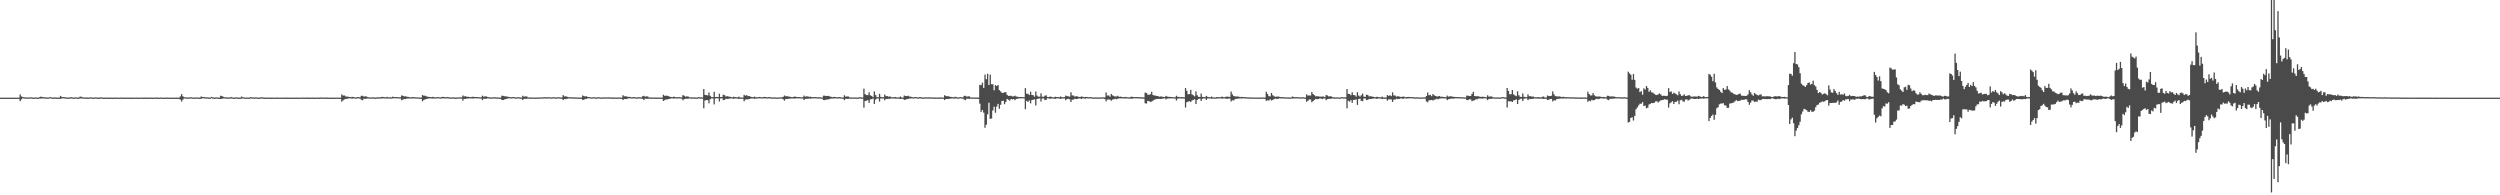 <?xml version="1.0" encoding="UTF-8"?>
<svg xmlns="http://www.w3.org/2000/svg" width="1920" height="150">
  <path d="M0 74.998h1v1.000H0zM1 74.998h1v1.000H1zM2 74.999h1v1.000H2zM3 74.999h1v1.000H3zM4 74.999h1v1.000H4zM5 74.999h1v1.000H5zM6 74.999h1v1.000H6zM7 74.999h1v1.000H7zM8 74.999h1v1.000H8zM9 74.999h1v1.000H9zM10 74.999h1v1.000H10zM11 74.999h1v1.000H11zM12 74.999h1v1.000H12zM13 74.999h1v1.000H13zM14 74.999h1v1.000H14zM15 72.516h1v5.184H15zM16 74.037h1v2.293H16zM17 74.472h1v1.000H17zM18 74.733h1v1.000H18zM19 74.792h1v1.000H19zM20 74.841h1v1.000H20zM21 74.850h1v1.000H21zM22 74.843h1v1.000H22zM23 74.630h1v1.000H23zM24 74.848h1v1.000H24zM25 74.919h1v1.000H25zM26 74.933h1v1.000H26zM27 74.782h1v1.000H27zM28 74.916h1v1.000H28zM29 74.951h1v1.000H29zM30 74.535h1v1.114H30zM31 74.183h1v1.601H31zM32 74.508h1v1.000H32zM33 74.615h1v1.000H33zM34 74.792h1v1.000H34zM35 74.757h1v1.000H35zM36 74.900h1v1.000H36zM37 74.903h1v1.000H37zM38 74.467h1v1.000H38zM39 74.802h1v1.000H39zM40 74.892h1v1.000H40zM41 74.928h1v1.000H41zM42 74.753h1v1.000H42zM43 74.923h1v1.000H43zM44 74.907h1v1.000H44zM45 74.960h1v1.000H45zM46 73.617h1v2.326H46zM47 74.422h1v1.138H47zM48 74.529h1v1.000H48zM49 74.655h1v1.000H49zM50 74.773h1v1.000H50zM51 74.882h1v1.000H51zM52 74.849h1v1.000H52zM53 74.922h1v1.000H53zM54 74.498h1v1.053H54zM55 74.841h1v1.000H55zM56 74.911h1v1.000H56zM57 74.787h1v1.000H57zM58 74.749h1v1.000H58zM59 74.917h1v1.000H59zM60 74.956h1v1.000H60zM61 74.209h1v1.475H61zM62 74.273h1v1.299H62zM63 74.721h1v1.000H63zM64 74.852h1v1.000H64zM65 74.903h1v1.000H65zM66 74.877h1v1.000H66zM67 74.912h1v1.000H67zM68 74.946h1v1.000H68zM69 74.697h1v1.000H69zM70 74.812h1v1.000H70zM71 74.933h1v1.000H71zM72 74.944h1v1.000H72zM73 74.684h1v1.000H73zM74 74.940h1v1.000H74zM75 74.926h1v1.000H75zM76 74.966h1v1.000H76zM77 74.654h1v1.000H77zM78 74.891h1v1.000H78zM79 74.962h1v1.000H79zM80 74.967h1v1.000H80zM81 74.887h1v1.000H81zM82 74.961h1v1.000H82zM83 74.979h1v1.000H83zM84 74.957h1v1.000H84zM85 74.951h1v1.000H85zM86 74.976h1v1.000H86zM87 74.986h1v1.000H87zM88 74.859h1v1.000H88zM89 74.930h1v1.000H89zM90 74.989h1v1.000H90zM91 74.992h1v1.000H91zM92 74.887h1v1.000H92zM93 74.877h1v1.000H93zM94 74.977h1v1.000H94zM95 74.990h1v1.000H95zM96 74.918h1v1.000H96zM97 74.945h1v1.000H97zM98 74.982h1v1.000H98zM99 74.990h1v1.000H99zM100 74.927h1v1.000H100zM101 74.978h1v1.000H101zM102 74.990h1v1.000H102zM103 74.995h1v1.000H103zM104 74.901h1v1.000H104zM105 74.965h1v1.000H105zM106 74.985h1v1.000H106zM107 74.992h1v1.000H107zM108 74.882h1v1.000H108zM109 74.953h1v1.000H109zM110 74.979h1v1.000H110zM111 74.932h1v1.000H111zM112 74.906h1v1.000H112zM113 74.974h1v1.000H113zM114 74.987h1v1.000H114zM115 74.869h1v1.000H115zM116 74.951h1v1.000H116zM117 74.982h1v1.000H117zM118 74.987h1v1.000H118zM119 74.904h1v1.000H119zM120 74.877h1v1.000H120zM121 74.968h1v1.000H121zM122 74.987h1v1.000H122zM123 74.834h1v1.000H123zM124 74.952h1v1.000H124zM125 74.984h1v1.000H125zM126 74.988h1v1.000H126zM127 74.863h1v1.000H127zM128 74.982h1v1.000H128zM129 74.984h1v1.000H129zM130 74.993h1v1.000H130zM131 74.950h1v1.000H131zM132 74.979h1v1.000H132zM133 74.993h1v1.000H133zM134 74.995h1v1.000H134zM135 74.929h1v1.000H135zM136 74.984h1v1.000H136zM137 74.991h1v1.000H137zM138 74.014h1v2.543H138zM139 72.273h1v5.686H139zM140 73.960h1v2.509H140zM141 74.595h1v1.000H141zM142 74.791h1v1.000H142zM143 74.835h1v1.000H143zM144 74.859h1v1.000H144zM145 74.850h1v1.000H145zM146 74.603h1v1.000H146zM147 74.834h1v1.000H147zM148 74.901h1v1.000H148zM149 74.935h1v1.000H149zM150 74.758h1v1.000H150zM151 74.888h1v1.000H151zM152 74.945h1v1.000H152zM153 74.958h1v1.000H153zM154 74.103h1v1.753H154zM155 74.465h1v1.002H155zM156 74.591h1v1.000H156zM157 74.610h1v1.000H157zM158 74.778h1v1.000H158zM159 74.743h1v1.000H159zM160 74.905h1v1.000H160zM161 74.907h1v1.000H161zM162 74.416h1v1.008H162zM163 74.817h1v1.000H163zM164 74.925h1v1.000H164zM165 74.862h1v1.000H165zM166 74.729h1v1.000H166zM167 74.902h1v1.000H167zM168 74.959h1v1.000H168zM169 73.487h1v2.551H169zM170 73.768h1v2.126H170zM171 74.366h1v1.235H171zM172 74.629h1v1.000H172zM173 74.757h1v1.000H173zM174 74.753h1v1.000H174zM175 74.844h1v1.000H175zM176 74.898h1v1.000H176zM177 74.446h1v1.158H177zM178 74.845h1v1.000H178zM179 74.913h1v1.000H179zM180 74.950h1v1.000H180zM181 74.723h1v1.000H181zM182 74.911h1v1.000H182zM183 74.936h1v1.000H183zM184 74.960h1v1.000H184zM185 74.132h1v1.618H185zM186 74.691h1v1.000H186zM187 74.846h1v1.000H187zM188 74.883h1v1.000H188zM189 74.879h1v1.000H189zM190 74.894h1v1.000H190zM191 74.925h1v1.000H191zM192 74.669h1v1.000H192zM193 74.701h1v1.000H193zM194 74.794h1v1.000H194zM195 74.947h1v1.000H195zM196 74.656h1v1.000H196zM197 74.899h1v1.000H197zM198 74.933h1v1.000H198zM199 74.962h1v1.000H199zM200 74.723h1v1.000H200zM201 74.669h1v1.000H201zM202 74.914h1v1.000H202zM203 74.964h1v1.000H203zM204 74.917h1v1.000H204zM205 74.893h1v1.000H205zM206 74.970h1v1.000H206zM207 74.979h1v1.000H207zM208 74.959h1v1.000H208zM209 74.953h1v1.000H209zM210 74.984h1v1.000H210zM211 74.986h1v1.000H211zM212 74.866h1v1.000H212zM213 74.978h1v1.000H213zM214 74.989h1v1.000H214zM215 74.992h1v1.000H215zM216 74.883h1v1.000H216zM217 74.962h1v1.000H217zM218 74.986h1v1.000H218zM219 74.976h1v1.000H219zM220 74.922h1v1.000H220zM221 74.976h1v1.000H221zM222 74.984h1v1.000H222zM223 74.931h1v1.000H223zM224 74.969h1v1.000H224zM225 74.988h1v1.000H225zM226 74.989h1v1.000H226zM227 74.906h1v1.000H227zM228 74.940h1v1.000H228zM229 74.985h1v1.000H229zM230 74.991h1v1.000H230zM231 74.904h1v1.000H231zM232 74.887h1v1.000H232zM233 74.976h1v1.000H233zM234 74.987h1v1.000H234zM235 74.912h1v1.000H235zM236 74.931h1v1.000H236zM237 74.980h1v1.000H237zM238 74.988h1v1.000H238zM239 74.875h1v1.000H239zM240 74.983h1v1.000H240zM241 74.983h1v1.000H241zM242 74.989h1v1.000H242zM243 74.883h1v1.000H243zM244 74.966h1v1.000H244zM245 74.983h1v1.000H245zM246 74.867h1v1.000H246zM247 74.842h1v1.000H247zM248 74.980h1v1.000H248zM249 74.985h1v1.000H249zM250 74.870h1v1.000H250zM251 74.921h1v1.000H251zM252 74.985h1v1.000H252zM253 74.983h1v1.000H253zM254 74.953h1v1.000H254zM255 74.971h1v1.000H255zM256 74.992h1v1.000H256zM257 74.993h1v1.000H257zM258 74.933h1v1.000H258zM259 74.946h1v1.000H259zM260 74.991h1v1.000H260zM261 74.993h1v1.000H261zM262 72.534h1v5.525H262zM263 73.396h1v3.707H263zM264 73.340h1v2.980H264zM265 74.032h1v1.930H265zM266 74.203h1v1.719H266zM267 74.317h1v1.276H267zM268 74.457h1v1.076H268zM269 74.630h1v1.000H269zM270 74.365h1v1.420H270zM271 74.555h1v1.000H271zM272 74.750h1v1.000H272zM273 74.852h1v1.000H273zM274 74.489h1v1.093H274zM275 74.625h1v1.000H275zM276 74.724h1v1.000H276zM277 73.596h1v3.005H277zM278 73.553h1v3.479H278zM279 74.209h1v1.632H279zM280 73.992h1v1.923H280zM281 74.063h1v1.718H281zM282 74.616h1v1.000H282zM283 74.782h1v1.000H283zM284 74.828h1v1.000H284zM285 74.729h1v1.000H285zM286 74.759h1v1.000H286zM287 74.859h1v1.000H287zM288 74.906h1v1.000H288zM289 74.762h1v1.000H289zM290 74.718h1v1.000H290zM291 74.708h1v1.000H291zM292 74.715h1v1.000H292zM293 74.361h1v1.268H293zM294 74.502h1v1.000H294zM295 74.637h1v1.000H295zM296 74.753h1v1.000H296zM297 74.399h1v1.235H297zM298 74.743h1v1.000H298zM299 74.648h1v1.000H299zM300 74.849h1v1.000H300zM301 74.247h1v1.351H301zM302 74.466h1v1.026H302zM303 74.531h1v1.000H303zM304 74.508h1v1.000H304zM305 74.584h1v1.000H305zM306 74.689h1v1.000H306zM307 74.670h1v1.000H307zM308 73.263h1v3.684H308zM309 73.598h1v2.823H309zM310 74.058h1v1.876H310zM311 73.935h1v2.171H311zM312 74.295h1v1.377H312zM313 74.396h1v1.293H313zM314 74.661h1v1.000H314zM315 74.698h1v1.000H315zM316 74.609h1v1.000H316zM317 74.614h1v1.000H317zM318 74.637h1v1.000H318zM319 74.801h1v1.000H319zM320 74.750h1v1.000H320zM321 74.844h1v1.000H321zM322 74.895h1v1.000H322zM323 74.911h1v1.000H323zM324 72.967h1v4.849H324zM325 73.556h1v3.254H325zM326 73.452h1v2.867H326zM327 74.016h1v2.024H327zM328 74.258h1v1.499H328zM329 74.460h1v1.096H329zM330 74.546h1v1.000H330zM331 74.609h1v1.000H331zM332 74.342h1v1.381H332zM333 74.628h1v1.000H333zM334 74.789h1v1.000H334zM335 74.578h1v1.000H335zM336 74.523h1v1.021H336zM337 74.677h1v1.000H337zM338 74.760h1v1.000H338zM339 74.436h1v1.120H339zM340 74.407h1v1.173H340zM341 74.546h1v1.000H341zM342 74.740h1v1.000H342zM343 74.455h1v1.081H343zM344 74.615h1v1.000H344zM345 74.815h1v1.000H345zM346 74.832h1v1.000H346zM347 74.747h1v1.000H347zM348 74.810h1v1.000H348zM349 74.858h1v1.000H349zM350 74.931h1v1.000H350zM351 74.729h1v1.000H351zM352 74.731h1v1.000H352zM353 74.709h1v1.000H353zM354 74.782h1v1.000H354zM355 73.329h1v3.971H355zM356 74.019h1v1.980H356zM357 73.902h1v2.074H357zM358 74.279h1v1.447H358zM359 74.288h1v1.400H359zM360 74.521h1v1.000H360zM361 74.621h1v1.000H361zM362 74.411h1v1.161H362zM363 74.283h1v1.389H363zM364 74.492h1v1.000H364zM365 74.565h1v1.000H365zM366 74.504h1v1.000H366zM367 74.591h1v1.000H367zM368 74.732h1v1.000H368zM369 74.681h1v1.000H369zM370 73.451h1v3.472H370zM371 74.225h1v1.659H371zM372 74.023h1v1.791H372zM373 74.046h1v1.838H373zM374 74.463h1v1.053H374zM375 74.668h1v1.000H375zM376 74.740h1v1.000H376zM377 74.874h1v1.000H377zM378 74.684h1v1.000H378zM379 74.683h1v1.000H379zM380 74.719h1v1.000H380zM381 74.830h1v1.000H381zM382 74.757h1v1.000H382zM383 74.934h1v1.000H383zM384 74.932h1v1.000H384zM385 73.455h1v3.363H385zM386 73.609h1v3.226H386zM387 73.930h1v2.409H387zM388 73.948h1v2.153H388zM389 74.219h1v1.540H389zM390 74.340h1v1.199H390zM391 74.545h1v1.000H391zM392 74.707h1v1.000H392zM393 74.543h1v1.000H393zM394 74.562h1v1.000H394zM395 74.676h1v1.000H395zM396 74.855h1v1.000H396zM397 74.596h1v1.000H397zM398 74.695h1v1.000H398zM399 74.805h1v1.000H399zM400 74.882h1v1.000H400zM401 73.533h1v3.335H401zM402 74.246h1v1.635H402zM403 74.013h1v1.920H403zM404 74.053h1v1.830H404zM405 74.743h1v1.000H405zM406 74.860h1v1.000H406zM407 74.862h1v1.000H407zM408 74.884h1v1.000H408zM409 74.891h1v1.000H409zM410 74.890h1v1.000H410zM411 74.913h1v1.000H411zM412 74.853h1v1.000H412zM413 74.863h1v1.000H413zM414 74.844h1v1.000H414zM415 74.835h1v1.000H415zM416 74.751h1v1.000H416zM417 74.704h1v1.000H417zM418 74.621h1v1.000H418zM419 74.775h1v1.000H419zM420 74.652h1v1.000H420zM421 74.626h1v1.000H421zM422 74.730h1v1.000H422zM423 74.836h1v1.000H423zM424 74.638h1v1.000H424zM425 74.682h1v1.000H425zM426 74.769h1v1.000H426zM427 74.873h1v1.000H427zM428 74.587h1v1.000H428zM429 74.736h1v1.000H429zM430 74.793h1v1.000H430zM431 74.929h1v1.000H431zM432 73.039h1v3.869H432zM433 74.030h1v1.981H433zM434 73.946h1v2.213H434zM435 74.316h1v1.578H435zM436 74.569h1v1.000H436zM437 74.680h1v1.000H437zM438 74.725h1v1.000H438zM439 74.741h1v1.000H439zM440 74.771h1v1.000H440zM441 74.776h1v1.000H441zM442 74.852h1v1.000H442zM443 74.881h1v1.000H443zM444 74.869h1v1.000H444zM445 74.885h1v1.000H445zM446 74.911h1v1.000H446zM447 73.327h1v3.434H447zM448 73.831h1v2.749H448zM449 74.031h1v1.906H449zM450 73.926h1v2.056H450zM451 74.478h1v1.014H451zM452 74.523h1v1.000H452zM453 74.695h1v1.000H453zM454 74.850h1v1.000H454zM455 74.629h1v1.000H455zM456 74.694h1v1.000H456zM457 74.765h1v1.000H457zM458 74.908h1v1.000H458zM459 74.569h1v1.000H459zM460 74.745h1v1.000H460zM461 74.828h1v1.000H461zM462 74.929h1v1.000H462zM463 74.731h1v1.000H463zM464 74.763h1v1.000H464zM465 74.784h1v1.000H465zM466 74.779h1v1.000H466zM467 74.714h1v1.000H467zM468 74.858h1v1.000H468zM469 74.829h1v1.000H469zM470 74.877h1v1.000H470zM471 74.878h1v1.000H471zM472 74.889h1v1.000H472zM473 74.932h1v1.000H473zM474 74.865h1v1.000H474zM475 74.833h1v1.000H475zM476 74.834h1v1.000H476zM477 74.934h1v1.000H477zM478 73.120h1v3.749H478zM479 73.974h1v2.021H479zM480 73.923h1v2.221H480zM481 74.146h1v1.787H481zM482 74.427h1v1.191H482zM483 74.367h1v1.093H483zM484 74.629h1v1.000H484zM485 74.720h1v1.000H485zM486 74.568h1v1.000H486zM487 74.610h1v1.000H487zM488 74.785h1v1.000H488zM489 74.819h1v1.000H489zM490 74.552h1v1.000H490zM491 74.731h1v1.000H491zM492 74.801h1v1.000H492zM493 73.943h1v1.968H493zM494 73.572h1v3.322H494zM495 74.248h1v1.465H495zM496 73.987h1v1.906H496zM497 74.074h1v1.811H497zM498 74.793h1v1.000H498zM499 74.869h1v1.000H499zM500 74.854h1v1.000H500zM501 74.888h1v1.000H501zM502 74.865h1v1.000H502zM503 74.916h1v1.000H503zM504 74.960h1v1.000H504zM505 74.889h1v1.000H505zM506 74.909h1v1.000H506zM507 74.947h1v1.000H507zM508 74.967h1v1.000H508zM509 72.760h1v4.812H509zM510 73.612h1v3.308H510zM511 73.400h1v2.959H511zM512 73.552h1v2.820H512zM513 73.859h1v2.179H513zM514 74.277h1v1.609H514zM515 74.501h1v1.016H515zM516 74.584h1v1.000H516zM517 74.215h1v1.524H517zM518 74.557h1v1.000H518zM519 74.685h1v1.000H519zM520 74.689h1v1.000H520zM521 74.528h1v1.038H521zM522 74.680h1v1.000H522zM523 74.759h1v1.000H523zM524 73.077h1v3.951H524zM525 73.502h1v2.698H525zM526 74.228h1v1.599H526zM527 74.008h1v1.869H527zM528 74.079h1v1.688H528zM529 74.635h1v1.000H529zM530 74.798h1v1.000H530zM531 74.819h1v1.000H531zM532 74.758h1v1.000H532zM533 74.827h1v1.000H533zM534 74.893h1v1.000H534zM535 74.915h1v1.000H535zM536 74.506h1v1.000H536zM537 74.771h1v1.000H537zM538 74.746h1v1.000H538zM539 74.775h1v1.000H539zM540 68.392h1v14.751H540zM541 72.856h1v4.340H541zM542 73.072h1v3.795H542zM543 73.251h1v3.650H543zM544 71.016h1v8.401H544zM545 73.566h1v2.679H545zM546 74.546h1v1.000H546zM547 74.621h1v1.000H547zM548 70.517h1v9.640H548zM549 74.514h1v1.087H549zM550 74.452h1v1.008H550zM551 74.507h1v1.000H551zM552 71.976h1v5.986H552zM553 74.519h1v1.027H553zM554 74.431h1v1.064H554zM555 72.726h1v4.162H555zM556 73.079h1v3.641H556zM557 74.130h1v1.730H557zM558 73.844h1v2.136H558zM559 74.153h1v1.751H559zM560 74.226h1v1.411H560zM561 74.569h1v1.000H561zM562 74.690h1v1.000H562zM563 74.311h1v1.544H563zM564 74.572h1v1.000H564zM565 74.700h1v1.000H565zM566 74.736h1v1.000H566zM567 74.179h1v1.827H567zM568 74.846h1v1.000H568zM569 74.885h1v1.000H569zM570 74.886h1v1.000H570zM571 72.825h1v4.948H571zM572 73.502h1v3.064H572zM573 73.011h1v3.301H573zM574 73.840h1v2.442H574zM575 73.766h1v2.273H575zM576 74.266h1v1.447H576zM577 74.488h1v1.124H577zM578 74.634h1v1.000H578zM579 74.168h1v1.743H579zM580 74.643h1v1.000H580zM581 74.766h1v1.000H581zM582 74.533h1v1.000H582zM583 74.465h1v1.058H583zM584 74.633h1v1.000H584zM585 74.737h1v1.000H585zM586 74.431h1v1.113H586zM587 74.454h1v1.189H587zM588 74.602h1v1.000H588zM589 74.742h1v1.000H589zM590 74.479h1v1.080H590zM591 74.602h1v1.000H591zM592 74.822h1v1.000H592zM593 74.843h1v1.000H593zM594 74.741h1v1.000H594zM595 74.807h1v1.000H595zM596 74.880h1v1.000H596zM597 74.912h1v1.000H597zM598 74.742h1v1.000H598zM599 74.726h1v1.000H599zM600 74.713h1v1.000H600zM601 74.347h1v1.929H601zM602 73.319h1v3.991H602zM603 73.954h1v2.083H603zM604 73.833h1v2.214H604zM605 74.119h1v1.720H605zM606 74.193h1v1.646H606zM607 74.555h1v1.074H607zM608 74.610h1v1.000H608zM609 74.397h1v1.249H609zM610 74.096h1v1.690H610zM611 74.453h1v1.032H611zM612 74.562h1v1.000H612zM613 74.500h1v1.000H613zM614 74.577h1v1.000H614zM615 74.726h1v1.000H615zM616 74.690h1v1.000H616zM617 73.437h1v3.419H617zM618 74.244h1v1.746H618zM619 73.992h1v1.826H619zM620 74.022h1v1.868H620zM621 74.380h1v1.220H621zM622 74.311h1v1.508H622zM623 74.504h1v1.000H623zM624 74.612h1v1.000H624zM625 74.582h1v1.001H625zM626 74.512h1v1.010H626zM627 74.675h1v1.000H627zM628 74.725h1v1.000H628zM629 74.653h1v1.000H629zM630 74.791h1v1.000H630zM631 74.880h1v1.000H631zM632 73.452h1v3.418H632zM633 73.458h1v3.423H633zM634 73.783h1v2.706H634zM635 73.683h1v2.701H635zM636 73.604h1v2.664H636zM637 74.200h1v1.660H637zM638 74.403h1v1.291H638zM639 74.654h1v1.000H639zM640 74.377h1v1.279H640zM641 74.478h1v1.007H641zM642 74.642h1v1.000H642zM643 74.759h1v1.000H643zM644 74.499h1v1.000H644zM645 74.665h1v1.000H645zM646 74.784h1v1.000H646zM647 74.886h1v1.000H647zM648 73.154h1v3.727H648zM649 74.226h1v1.662H649zM650 74.023h1v1.890H650zM651 74.068h1v1.838H651zM652 74.720h1v1.000H652zM653 74.871h1v1.000H653zM654 74.848h1v1.000H654zM655 74.882h1v1.000H655zM656 74.781h1v1.000H656zM657 74.877h1v1.000H657zM658 74.899h1v1.000H658zM659 74.863h1v1.000H659zM660 74.558h1v1.000H660zM661 74.834h1v1.000H661zM662 74.830h1v1.000H662zM663 68.101h1v14.563H663zM664 72.321h1v5.223H664zM665 73.001h1v4.290H665zM666 73.059h1v3.860H666zM667 70.865h1v8.178H667zM668 73.210h1v3.189H668zM669 73.681h1v2.441H669zM670 74.610h1v1.000H670zM671 70.197h1v9.605H671zM672 73.033h1v3.475H672zM673 74.589h1v1.000H673zM674 74.654h1v1.000H674zM675 72.107h1v5.897H675zM676 74.403h1v1.231H676zM677 74.651h1v1.000H677zM678 74.666h1v1.000H678zM679 72.609h1v4.410H679zM680 73.853h1v2.081H680zM681 73.853h1v2.170H681zM682 74.223h1v1.662H682zM683 74.050h1v1.805H683zM684 74.635h1v1.000H684zM685 74.652h1v1.000H685zM686 74.696h1v1.000H686zM687 74.433h1v1.276H687zM688 74.779h1v1.000H688zM689 74.838h1v1.000H689zM690 74.799h1v1.000H690zM691 74.146h1v1.871H691zM692 74.865h1v1.000H692zM693 74.887h1v1.000H693zM694 73.344h1v3.416H694zM695 73.783h1v2.755H695zM696 73.765h1v2.326H696zM697 73.527h1v2.449H697zM698 74.196h1v1.482H698zM699 74.240h1v1.396H699zM700 74.543h1v1.000H700zM701 74.797h1v1.000H701zM702 74.525h1v1.000H702zM703 74.539h1v1.000H703zM704 74.726h1v1.000H704zM705 74.824h1v1.000H705zM706 74.516h1v1.000H706zM707 74.711h1v1.000H707zM708 74.813h1v1.000H708zM709 74.900h1v1.000H709zM710 74.722h1v1.000H710zM711 74.745h1v1.000H711zM712 74.777h1v1.000H712zM713 74.774h1v1.000H713zM714 74.708h1v1.000H714zM715 74.839h1v1.000H715zM716 74.846h1v1.000H716zM717 74.866h1v1.000H717zM718 74.857h1v1.000H718zM719 74.884h1v1.000H719zM720 74.929h1v1.000H720zM721 74.870h1v1.000H721zM722 74.825h1v1.000H722zM723 74.829h1v1.000H723zM724 74.937h1v1.000H724zM725 73.119h1v3.747H725zM726 73.849h1v2.207H726zM727 73.875h1v2.171H727zM728 73.915h1v2.079H728zM729 74.276h1v1.496H729zM730 74.438h1v1.221H730zM731 74.611h1v1.000H731zM732 74.769h1v1.000H732zM733 74.275h1v1.349H733zM734 74.622h1v1.000H734zM735 74.770h1v1.000H735zM736 74.829h1v1.000H736zM737 74.540h1v1.000H737zM738 74.706h1v1.000H738zM739 74.791h1v1.000H739zM740 73.565h1v2.940H740zM741 73.640h1v3.248H741zM742 74.230h1v1.488H742zM743 73.977h1v1.920H743zM744 74.059h1v1.814H744zM745 74.780h1v1.000H745zM746 74.869h1v1.000H746zM747 74.845h1v1.000H747zM748 74.880h1v1.000H748zM749 74.890h1v1.000H749zM750 74.917h1v1.000H750zM751 74.961h1v1.000H751zM752 65.136h1v14.506H752zM753 65.416h1v20.507H753zM754 63.502h1v20.988H754zM755 67.491h1v19.044H755zM756 57.315h1v40.794H756zM757 60.808h1v35.012H757zM758 56.636h1v31.174H758zM759 65.277h1v13.648H759zM760 57.303h1v34.012H760zM761 64.671h1v26.386H761zM762 64.734h1v20.098H762zM763 69.341h1v12.581H763zM764 65.367h1v21.237H764zM765 66.051h1v15.881H765zM766 65.283h1v14.499H766zM767 69.231h1v14.333H767zM768 70.215h1v10.257H768zM769 71.248h1v6.310H769zM770 71.388h1v5.968H770zM771 70.818h1v9.211H771zM772 70.785h1v7.520H772zM773 72.857h1v3.123H773zM774 73.675h1v2.979H774zM775 73.597h1v3.727H775zM776 73.507h1v2.525H776zM777 74.013h1v2.359H777zM778 74.002h1v2.012H778zM779 73.466h1v3.494H779zM780 74.207h1v1.760H780zM781 74.174h1v1.663H781zM782 74.592h1v1.000H782zM783 74.468h1v1.100H783zM784 74.539h1v1.000H784zM785 74.544h1v1.000H785zM786 74.631h1v1.000H786zM787 67.667h1v16.193H787zM788 71.952h1v5.518H788zM789 72.040h1v6.247H789zM790 72.941h1v4.163H790zM791 70.416h1v9.014H791zM792 72.932h1v3.914H792zM793 73.091h1v3.524H793zM794 74.256h1v2.032H794zM795 70.310h1v10.691H795zM796 73.422h1v2.560H796zM797 74.218h1v1.584H797zM798 74.216h1v1.366H798zM799 71.668h1v6.299H799zM800 74.218h1v1.445H800zM801 74.348h1v1.209H801zM802 73.489h1v3.431H802zM803 73.201h1v3.451H803zM804 74.481h1v1.000H804zM805 74.560h1v1.000H805zM806 74.127h1v1.866H806zM807 74.402h1v1.154H807zM808 74.701h1v1.000H808zM809 74.747h1v1.000H809zM810 74.271h1v1.645H810zM811 74.483h1v1.090H811zM812 74.505h1v1.008H812zM813 74.676h1v1.000H813zM814 74.096h1v1.949H814zM815 74.601h1v1.000H815zM816 74.700h1v1.000H816zM817 74.614h1v1.000H817zM818 73.382h1v3.595H818zM819 73.833h1v2.253H819zM820 73.992h1v1.890H820zM821 74.229h1v2.080H821zM822 70.852h1v7.487H822zM823 73.218h1v3.392H823zM824 73.415h1v3.061H824zM825 74.249h1v1.560H825zM826 73.844h1v2.263H826zM827 74.096h1v1.909H827zM828 74.405h1v1.208H828zM829 74.425h1v1.082H829zM830 74.148h1v1.926H830zM831 74.246h1v1.251H831zM832 74.661h1v1.000H832zM833 74.449h1v1.308H833zM834 74.427h1v1.096H834zM835 74.533h1v1.000H835zM836 74.711h1v1.000H836zM837 74.540h1v1.000H837zM838 74.656h1v1.000H838zM839 74.865h1v1.000H839zM840 74.893h1v1.000H840zM841 74.769h1v1.000H841zM842 74.868h1v1.000H842zM843 74.847h1v1.000H843zM844 74.913h1v1.000H844zM845 74.796h1v1.000H845zM846 74.772h1v1.000H846zM847 74.747h1v1.000H847zM848 74.800h1v1.306H848zM849 71.022h1v6.855H849zM850 73.363h1v3.197H850zM851 73.293h1v3.054H851zM852 74.244h1v2.288H852zM853 72.213h1v5.095H853zM854 73.201h1v3.250H854zM855 73.849h1v2.368H855zM856 74.157h1v1.667H856zM857 74.074h1v2.153H857zM858 73.600h1v2.162H858zM859 74.392h1v1.157H859zM860 74.193h1v1.303H860zM861 74.448h1v1.129H861zM862 74.560h1v1.000H862zM863 74.671h1v1.000H863zM864 74.415h1v1.207H864zM865 74.647h1v1.000H865zM866 74.679h1v1.000H866zM867 74.834h1v1.000H867zM868 74.303h1v1.411H868zM869 74.365h1v1.509H869zM870 74.475h1v1.008H870zM871 74.492h1v1.000H871zM872 74.573h1v1.047H872zM873 74.517h1v1.000H873zM874 74.622h1v1.000H874zM875 74.719h1v1.000H875zM876 74.597h1v1.000H876zM877 74.775h1v1.000H877zM878 74.818h1v1.000H878zM879 71.129h1v8.187H879zM880 71.424h1v8.065H880zM881 72.662h1v4.792H881zM882 72.844h1v4.859H882zM883 72.294h1v5.964H883zM884 70.475h1v7.569H884zM885 72.910h1v4.417H885zM886 73.324h1v3.345H886zM887 73.444h1v2.773H887zM888 73.725h1v2.317H888zM889 73.890h1v2.060H889zM890 74.291h1v1.626H890zM891 74.055h1v2.036H891zM892 74.190h1v1.606H892zM893 74.434h1v1.298H893zM894 74.473h1v1.000H894zM895 73.630h1v2.685H895zM896 74.177h1v1.572H896zM897 74.328h1v1.301H897zM898 74.377h1v1.222H898zM899 74.502h1v1.000H899zM900 74.593h1v1.000H900zM901 74.680h1v1.000H901zM902 74.725h1v1.000H902zM903 73.511h1v3.718H903zM904 74.415h1v1.361H904zM905 74.417h1v1.086H905zM906 74.675h1v1.000H906zM907 74.516h1v1.093H907zM908 74.609h1v1.000H908zM909 74.764h1v1.000H909zM910 67.615h1v14.954H910zM911 69.780h1v8.765H911zM912 72.428h1v5.585H912zM913 72.208h1v5.526H913zM914 69.037h1v9.305H914zM915 72.518h1v4.630H915zM916 73.180h1v3.535H916zM917 73.962h1v2.268H917zM918 70.164h1v9.784H918zM919 73.186h1v3.600H919zM920 74.353h1v1.596H920zM921 74.478h1v1.304H921zM922 71.817h1v5.711H922zM923 74.382h1v1.446H923zM924 74.561h1v1.000H924zM925 74.577h1v1.000H925zM926 73.637h1v3.090H926zM927 74.399h1v1.208H927zM928 74.615h1v1.000H928zM929 74.680h1v1.000H929zM930 74.152h1v1.673H930zM931 74.736h1v1.000H931zM932 74.779h1v1.000H932zM933 74.835h1v1.000H933zM934 74.495h1v1.152H934zM935 74.614h1v1.000H935zM936 74.579h1v1.000H936zM937 74.641h1v1.000H937zM938 74.142h1v1.639H938zM939 74.601h1v1.000H939zM940 74.642h1v1.000H940zM941 74.275h1v1.507H941zM942 74.212h1v1.726H942zM943 74.365h1v1.295H943zM944 74.381h1v1.222H944zM945 70.300h1v7.638H945zM946 72.466h1v4.548H946zM947 73.756h1v3.419H947zM948 73.964h1v2.243H948zM949 74.133h1v1.755H949zM950 74.050h1v1.794H950zM951 74.279h1v1.397H951zM952 74.585h1v1.046H952zM953 74.333h1v1.304H953zM954 74.531h1v1.027H954zM955 74.554h1v1.000H955zM956 74.673h1v1.000H956zM957 74.698h1v1.000H957zM958 74.805h1v1.000H958zM959 74.760h1v1.000H959zM960 74.846h1v1.000H960zM961 74.862h1v1.000H961zM962 74.897h1v1.000H962zM963 74.888h1v1.000H963zM964 74.896h1v1.000H964zM965 74.897h1v1.000H965zM966 74.920h1v1.000H966zM967 74.934h1v1.000H967zM968 74.885h1v1.000H968zM969 74.852h1v1.000H969zM970 74.843h1v1.000H970zM971 74.952h1v1.000H971zM972 70.496h1v6.993H972zM973 72.186h1v4.802H973zM974 73.816h1v3.390H974zM975 74.029h1v2.207H975zM976 71.390h1v5.818H976zM977 73.103h1v3.634H977zM978 73.952h1v2.135H978zM979 74.334h1v1.360H979zM980 74.200h1v1.770H980zM981 74.087h1v1.840H981zM982 74.357h1v1.147H982zM983 74.614h1v1.000H983zM984 74.486h1v1.144H984zM985 74.642h1v1.000H985zM986 74.713h1v1.000H986zM987 74.792h1v1.000H987zM988 74.726h1v1.000H988zM989 74.815h1v1.000H989zM990 74.837h1v1.000H990zM991 74.848h1v1.000H991zM992 74.121h1v1.577H992zM993 74.465h1v1.153H993zM994 74.665h1v1.000H994zM995 74.524h1v1.000H995zM996 74.667h1v1.000H996zM997 74.694h1v1.000H997zM998 74.761h1v1.000H998zM999 74.737h1v1.000H999zM1000 74.608h1v1.000H1000zM1001 74.848h1v1.000H1001zM1002 74.909h1v1.000H1002zM1003 72.505h1v5.626H1003zM1004 73.429h1v3.950H1004zM1005 73.285h1v3.090H1005zM1006 73.436h1v2.975H1006zM1007 70.660h1v7.867H1007zM1008 72.246h1v5.383H1008zM1009 73.138h1v3.616H1009zM1010 74.058h1v1.868H1010zM1011 73.813h1v2.428H1011zM1012 74.049h1v1.987H1012zM1013 74.123h1v1.576H1013zM1014 74.241h1v1.403H1014zM1015 74.109h1v2.040H1015zM1016 74.155h1v1.467H1016zM1017 74.622h1v1.000H1017zM1018 72.993h1v3.963H1018zM1019 73.342h1v2.791H1019zM1020 74.079h1v1.830H1020zM1021 73.898h1v1.984H1021zM1022 74.079h1v1.695H1022zM1023 74.600h1v1.000H1023zM1024 74.756h1v1.000H1024zM1025 74.819h1v1.000H1025zM1026 74.740h1v1.000H1026zM1027 74.800h1v1.000H1027zM1028 74.837h1v1.000H1028zM1029 74.874h1v1.000H1029zM1030 74.514h1v1.000H1030zM1031 74.731h1v1.000H1031zM1032 74.710h1v1.000H1032zM1033 74.715h1v1.000H1033zM1034 68.403h1v14.808H1034zM1035 72.098h1v5.244H1035zM1036 72.169h1v5.945H1036zM1037 73.153h1v3.719H1037zM1038 70.885h1v8.110H1038zM1039 72.943h1v3.827H1039zM1040 73.132h1v3.588H1040zM1041 74.196h1v2.081H1041zM1042 70.815h1v9.748H1042zM1043 73.361h1v2.696H1043zM1044 74.214h1v1.558H1044zM1045 73.161h1v4.340H1045zM1046 71.894h1v5.820H1046zM1047 74.208h1v1.464H1047zM1048 74.404h1v1.162H1048zM1049 72.687h1v4.232H1049zM1050 73.013h1v3.636H1050zM1051 74.010h1v1.898H1051zM1052 73.857h1v2.211H1052zM1053 74.107h1v1.844H1053zM1054 74.299h1v1.445H1054zM1055 74.555h1v1.000H1055zM1056 74.650h1v1.000H1056zM1057 74.269h1v1.689H1057zM1058 74.547h1v1.000H1058zM1059 74.663h1v1.000H1059zM1060 74.728h1v1.000H1060zM1061 74.187h1v1.828H1061zM1062 74.845h1v1.000H1062zM1063 74.855h1v1.000H1063zM1064 74.876h1v1.000H1064zM1065 73.024h1v4.282H1065zM1066 73.685h1v2.667H1066zM1067 73.128h1v3.100H1067zM1068 73.834h1v2.542H1068zM1069 70.916h1v7.410H1069zM1070 73.271h1v3.279H1070zM1071 73.351h1v3.074H1071zM1072 74.223h1v1.580H1072zM1073 73.811h1v2.328H1073zM1074 74.081h1v1.945H1074zM1075 74.390h1v1.208H1075zM1076 74.411h1v1.085H1076zM1077 74.195h1v1.817H1077zM1078 74.268h1v1.201H1078zM1079 74.686h1v1.000H1079zM1080 74.489h1v1.208H1080zM1081 74.379h1v1.213H1081zM1082 74.515h1v1.000H1082zM1083 74.576h1v1.000H1083zM1084 74.525h1v1.000H1084zM1085 74.655h1v1.000H1085zM1086 74.824h1v1.000H1086zM1087 74.766h1v1.000H1087zM1088 74.724h1v1.000H1088zM1089 74.819h1v1.000H1089zM1090 74.831h1v1.000H1090zM1091 74.895h1v1.000H1091zM1092 74.800h1v1.000H1092zM1093 74.779h1v1.000H1093zM1094 74.765h1v1.000H1094zM1095 73.670h1v4.254H1095zM1096 71.079h1v7.482H1096zM1097 73.128h1v3.880H1097zM1098 72.856h1v4.128H1098zM1099 73.872h1v2.853H1099zM1100 72.263h1v4.946H1100zM1101 73.184h1v3.389H1101zM1102 73.730h1v2.583H1102zM1103 74.087h1v1.721H1103zM1104 74.029h1v2.275H1104zM1105 73.715h1v2.038H1105zM1106 74.293h1v1.323H1106zM1107 74.234h1v1.238H1107zM1108 74.426h1v1.121H1108zM1109 74.550h1v1.000H1109zM1110 74.665h1v1.000H1110zM1111 73.444h1v3.443H1111zM1112 74.248h1v1.919H1112zM1113 73.949h1v1.905H1113zM1114 73.993h1v1.828H1114zM1115 74.212h1v1.466H1115zM1116 74.412h1v1.401H1116zM1117 74.454h1v1.012H1117zM1118 74.514h1v1.000H1118zM1119 74.602h1v1.000H1119zM1120 74.539h1v1.000H1120zM1121 74.659h1v1.000H1121zM1122 74.732h1v1.000H1122zM1123 74.627h1v1.000H1123zM1124 74.787h1v1.000H1124zM1125 74.835h1v1.000H1125zM1126 73.431h1v3.424H1126zM1127 73.468h1v3.423H1127zM1128 73.777h1v2.427H1128zM1129 73.698h1v2.693H1129zM1130 72.164h1v5.564H1130zM1131 70.501h1v6.741H1131zM1132 73.673h1v3.323H1132zM1133 73.861h1v2.371H1133zM1134 73.955h1v2.305H1134zM1135 73.930h1v1.805H1135zM1136 74.235h1v1.417H1136zM1137 74.434h1v1.175H1137zM1138 74.253h1v1.517H1138zM1139 74.330h1v1.210H1139zM1140 74.540h1v1.000H1140zM1141 74.705h1v1.000H1141zM1142 73.167h1v3.748H1142zM1143 74.230h1v1.689H1143zM1144 74.110h1v1.804H1144zM1145 74.014h1v1.885H1145zM1146 74.672h1v1.000H1146zM1147 74.802h1v1.000H1147zM1148 74.835h1v1.000H1148zM1149 74.840h1v1.000H1149zM1150 74.826h1v1.000H1150zM1151 74.880h1v1.000H1151zM1152 74.869h1v1.000H1152zM1153 74.561h1v1.000H1153zM1154 74.580h1v1.000H1154zM1155 74.814h1v1.000H1155zM1156 74.859h1v1.000H1156zM1157 67.582h1v14.994H1157zM1158 69.812h1v7.925H1158zM1159 72.343h1v5.574H1159zM1160 72.375h1v5.419H1160zM1161 69.096h1v9.223H1161zM1162 72.515h1v4.665H1162zM1163 73.261h1v3.550H1163zM1164 73.881h1v2.424H1164zM1165 70.150h1v9.709H1165zM1166 73.178h1v3.634H1166zM1167 74.346h1v1.521H1167zM1168 74.445h1v1.395H1168zM1169 71.780h1v5.808H1169zM1170 74.323h1v1.489H1170zM1171 74.584h1v1.000H1171zM1172 74.593h1v1.000H1172zM1173 72.497h1v4.479H1173zM1174 73.929h1v2.025H1174zM1175 73.849h1v2.286H1175zM1176 74.228h1v1.677H1176zM1177 74.073h1v1.806H1177zM1178 74.645h1v1.000H1178zM1179 74.649h1v1.000H1179zM1180 74.707h1v1.000H1180zM1181 74.471h1v1.268H1181zM1182 74.762h1v1.000H1182zM1183 74.826h1v1.000H1183zM1184 74.314h1v1.413H1184zM1185 74.146h1v1.861H1185zM1186 74.851h1v1.000H1186zM1187 74.873h1v1.000H1187zM1188 73.342h1v3.435H1188zM1189 73.792h1v2.737H1189zM1190 73.763h1v2.331H1190zM1191 73.532h1v2.443H1191zM1192 70.179h1v7.712H1192zM1193 72.449h1v4.540H1193zM1194 73.849h1v3.322H1194zM1195 73.912h1v2.267H1195zM1196 74.129h1v1.731H1196zM1197 73.984h1v1.866H1197zM1198 74.240h1v1.459H1198zM1199 74.567h1v1.090H1199zM1200 74.287h1v1.396H1200zM1201 74.518h1v1.040H1201zM1202 74.669h1v1.000H1202zM1203 74.673h1v1.000H1203zM1204 74.604h1v1.000H1204zM1205 74.726h1v1.000H1205zM1206 74.716h1v1.000H1206zM1207 74.729h1v1.000H1207zM1208 74.721h1v1.000H1208zM1209 74.814h1v1.000H1209zM1210 74.805h1v1.000H1210zM1211 74.845h1v1.000H1211zM1212 74.842h1v1.000H1212zM1213 74.857h1v1.000H1213zM1214 74.906h1v1.000H1214zM1215 74.854h1v1.000H1215zM1216 74.831h1v1.000H1216zM1217 74.827h1v1.000H1217zM1218 74.934h1v1.000H1218zM1219 70.399h1v7.831H1219zM1220 72.179h1v5.065H1220zM1221 73.299h1v4.484H1221zM1222 73.283h1v3.351H1222zM1223 71.438h1v5.669H1223zM1224 73.153h1v3.647H1224zM1225 73.942h1v2.223H1225zM1226 74.136h1v1.636H1226zM1227 74.121h1v1.989H1227zM1228 74.074h1v1.798H1228zM1229 74.323h1v1.159H1229zM1230 74.559h1v1.000H1230zM1231 74.422h1v1.281H1231zM1232 74.621h1v1.000H1232zM1233 74.688h1v1.000H1233zM1234 73.549h1v2.990H1234zM1235 73.605h1v3.289H1235zM1236 74.142h1v1.679H1236zM1237 74.030h1v1.912H1237zM1238 74.020h1v1.756H1238zM1239 74.121h1v1.654H1239zM1240 74.392h1v1.181H1240zM1241 74.637h1v1.000H1241zM1242 74.577h1v1.000H1242zM1243 74.642h1v1.000H1243zM1244 74.719h1v1.000H1244zM1245 74.757h1v1.000H1245zM1246 74.735h1v1.000H1246zM1247 74.606h1v1.000H1247zM1248 74.844h1v1.000H1248zM1249 74.907h1v1.000H1249zM1250 55.019h1v39.065H1250zM1251 56.314h1v37.289H1251zM1252 57.446h1v33.149H1252zM1253 61.246h1v28.815H1253zM1254 56.830h1v35.730H1254zM1255 61.342h1v27.676H1255zM1256 67.246h1v16.666H1256zM1257 68.111h1v14.401H1257zM1258 67.649h1v13.293H1258zM1259 70.760h1v8.902H1259zM1260 70.007h1v9.673H1260zM1261 72.756h1v5.705H1261zM1262 67.818h1v13.600H1262zM1263 68.760h1v12.403H1263zM1264 66.030h1v17.189H1264zM1265 67.470h1v15.216H1265zM1266 70.517h1v9.742H1266zM1267 69.379h1v10.320H1267zM1268 70.900h1v8.156H1268zM1269 71.159h1v8.035H1269zM1270 72.109h1v6.834H1270zM1271 72.782h1v5.114H1271zM1272 73.036h1v4.723H1272zM1273 72.467h1v6.274H1273zM1274 71.725h1v6.114H1274zM1275 72.543h1v4.541H1275zM1276 73.615h1v3.229H1276zM1277 73.520h1v3.113H1277zM1278 73.595h1v2.592H1278zM1279 73.779h1v2.724H1279zM1280 73.514h1v3.095H1280zM1281 67.700h1v14.923H1281zM1282 70.606h1v8.763H1282zM1283 70.199h1v8.414H1283zM1284 72.163h1v5.621H1284zM1285 71.142h1v8.715H1285zM1286 71.758h1v6.502H1286zM1287 72.412h1v5.760H1287zM1288 73.171h1v4.088H1288zM1289 70.253h1v9.826H1289zM1290 72.346h1v4.662H1290zM1291 73.688h1v2.929H1291zM1292 73.364h1v4.484H1292zM1293 72.455h1v5.684H1293zM1294 73.695h1v2.720H1294zM1295 73.632h1v2.631H1295zM1296 73.159h1v4.068H1296zM1297 73.108h1v3.474H1297zM1298 73.981h1v1.823H1298zM1299 74.350h1v1.230H1299zM1300 74.161h1v1.708H1300zM1301 74.107h1v1.919H1301zM1302 74.114h1v1.928H1302zM1303 74.185h1v1.479H1303zM1304 73.614h1v2.476H1304zM1305 74.052h1v1.699H1305zM1306 74.433h1v1.255H1306zM1307 74.377h1v1.251H1307zM1308 73.762h1v2.018H1308zM1309 74.528h1v1.000H1309zM1310 74.607h1v1.000H1310zM1311 74.440h1v1.030H1311zM1312 56.776h1v36.247H1312zM1313 57.406h1v33.171H1313zM1314 58.911h1v30.232H1314zM1315 62.352h1v25.671H1315zM1316 56.651h1v35.365H1316zM1317 63.357h1v24.875H1317zM1318 67.112h1v16.024H1318zM1319 68.310h1v14.043H1319zM1320 69.049h1v11.059H1320zM1321 70.451h1v9.110H1321zM1322 71.456h1v8.075H1322zM1323 67.630h1v11.602H1323zM1324 68.943h1v11.915H1324zM1325 68.700h1v12.357H1325zM1326 66.082h1v16.810H1326zM1327 68.641h1v14.168H1327zM1328 69.519h1v10.017H1328zM1329 70.905h1v8.474H1329zM1330 71.182h1v7.875H1330zM1331 72.050h1v6.661H1331zM1332 72.439h1v5.327H1332zM1333 72.880h1v3.963H1333zM1334 72.692h1v4.957H1334zM1335 72.124h1v5.330H1335zM1336 71.864h1v5.468H1336zM1337 73.434h1v3.197H1337zM1338 73.564h1v3.132H1338zM1339 73.639h1v2.999H1339zM1340 73.730h1v2.429H1340zM1341 73.530h1v2.844H1341zM1342 72.520h1v5.810H1342zM1343 69.261h1v11.209H1343zM1344 70.875h1v7.982H1344zM1345 72.515h1v4.715H1345zM1346 73.543h1v3.789H1346zM1347 71.429h1v6.900H1347zM1348 72.314h1v5.646H1348zM1349 72.884h1v5.226H1349zM1350 73.301h1v3.198H1350zM1351 72.754h1v4.224H1351zM1352 72.438h1v4.425H1352zM1353 74.018h1v2.082H1353zM1354 73.876h1v2.109H1354zM1355 74.086h1v1.994H1355zM1356 73.949h1v2.139H1356zM1357 73.864h1v2.289H1357zM1358 73.971h1v2.084H1358zM1359 73.985h1v2.135H1359zM1360 74.472h1v1.156H1360zM1361 74.441h1v1.000H1361zM1362 74.076h1v1.910H1362zM1363 73.889h1v2.306H1363zM1364 74.015h1v2.135H1364zM1365 73.944h1v1.848H1365zM1366 73.855h1v2.218H1366zM1367 74.210h1v1.567H1367zM1368 74.455h1v1.067H1368zM1369 74.517h1v1.076H1369zM1370 74.343h1v1.377H1370zM1371 74.593h1v1.000H1371zM1372 74.730h1v1.000H1372zM1373 65.348h1v15.281H1373zM1374 56.639h1v38.524H1374zM1375 56.749h1v34.965H1375zM1376 58.089h1v32.279H1376zM1377 48.522h1v46.155H1377zM1378 39.987h1v64.608H1378zM1379 49.168h1v51.138H1379zM1380 49.528h1v48.793H1380zM1381 51.626h1v44.553H1381zM1382 56.254h1v37.287H1382zM1383 64.229h1v23.589H1383zM1384 65.478h1v20.180H1384zM1385 65.899h1v17.700H1385zM1386 66.744h1v17.300H1386zM1387 65.381h1v19.272H1387zM1388 63.769h1v22.002H1388zM1389 63.287h1v22.795H1389zM1390 64.903h1v19.782H1390zM1391 64.419h1v21.381H1391zM1392 61.936h1v23.929H1392zM1393 65.360h1v19.618H1393zM1394 66.392h1v15.941H1394zM1395 69.013h1v11.698H1395zM1396 71.505h1v8.750H1396zM1397 70.693h1v8.291H1397zM1398 71.248h1v7.227H1398zM1399 72.615h1v5.246H1399zM1400 72.063h1v6.131H1400zM1401 71.634h1v6.148H1401zM1402 72.325h1v4.606H1402zM1403 73.186h1v3.676H1403zM1404 65.578h1v15.595H1404zM1405 68.758h1v10.371H1405zM1406 70.969h1v8.184H1406zM1407 71.290h1v7.688H1407zM1408 68.431h1v10.544H1408zM1409 69.926h1v9.099H1409zM1410 71.536h1v7.018H1410zM1411 72.928h1v4.214H1411zM1412 70.555h1v9.941H1412zM1413 72.624h1v5.660H1413zM1414 72.392h1v5.632H1414zM1415 72.762h1v4.030H1415zM1416 71.738h1v5.644H1416zM1417 73.588h1v2.801H1417zM1418 73.921h1v2.270H1418zM1419 73.608h1v2.420H1419zM1420 72.852h1v4.914H1420zM1421 73.841h1v2.571H1421zM1422 73.625h1v2.768H1422zM1423 73.750h1v2.646H1423zM1424 73.781h1v2.870H1424zM1425 74.370h1v1.428H1425zM1426 74.164h1v1.787H1426zM1427 74.241h1v1.410H1427zM1428 74.050h1v1.944H1428zM1429 73.990h1v2.240H1429zM1430 73.664h1v2.398H1430zM1431 73.217h1v2.992H1431zM1432 73.169h1v3.089H1432zM1433 74.355h1v1.326H1433zM1434 74.586h1v1.162H1434zM1435 73.666h1v2.808H1435zM1436 73.952h1v2.107H1436zM1437 74.285h1v1.582H1437zM1438 74.300h1v1.428H1438zM1439 55.172h1v32.927H1439zM1440 57.535h1v36.555H1440zM1441 59.069h1v31.774H1441zM1442 61.847h1v27.929H1442zM1443 58.632h1v30.078H1443zM1444 62.321h1v27.010H1444zM1445 67.963h1v15.225H1445zM1446 68.247h1v13.284H1446zM1447 68.584h1v13.262H1447zM1448 69.189h1v10.295H1448zM1449 70.861h1v8.770H1449zM1450 71.612h1v6.884H1450zM1451 51.891h1v46.344H1451zM1452 52.518h1v43.571H1452zM1453 53.504h1v42.431H1453zM1454 53.371h1v40.119H1454zM1455 53.275h1v39.977H1455zM1456 59.515h1v32.333H1456zM1457 64.752h1v20.080H1457zM1458 65.505h1v19.387H1458zM1459 68.621h1v12.408H1459zM1460 69.628h1v11.492H1460zM1461 70.653h1v9.318H1461zM1462 67.074h1v13.354H1462zM1463 66.593h1v14.917H1463zM1464 69.026h1v12.139H1464zM1465 65.147h1v18.378H1465zM1466 65.557h1v17.758H1466zM1467 68.013h1v13.413H1467zM1468 70.000h1v10.608H1468zM1469 69.399h1v10.506H1469zM1470 69.604h1v10.461H1470zM1471 71.569h1v6.454H1471zM1472 72.630h1v5.590H1472zM1473 72.574h1v5.894H1473zM1474 70.835h1v7.720H1474zM1475 72.079h1v5.263H1475zM1476 73.117h1v3.960H1476zM1477 73.156h1v3.780H1477zM1478 72.740h1v4.276H1478zM1479 73.047h1v3.987H1479zM1480 73.079h1v3.991H1480zM1481 71.762h1v5.699H1481zM1482 72.448h1v4.863H1482zM1483 72.800h1v5.002H1483zM1484 73.253h1v3.591H1484zM1485 73.654h1v3.164H1485zM1486 73.201h1v3.393H1486zM1487 73.257h1v3.550H1487zM1488 73.438h1v3.222H1488zM1489 73.306h1v3.482H1489zM1490 73.450h1v2.954H1490zM1491 73.961h1v2.532H1491zM1492 74.152h1v1.508H1492zM1493 73.589h1v2.751H1493zM1494 73.667h1v2.601H1494zM1495 74.115h1v1.768H1495zM1496 74.014h1v1.987H1496zM1497 56.383h1v37.319H1497zM1498 56.797h1v34.172H1498zM1499 58.023h1v32.702H1499zM1500 61.405h1v27.096H1500zM1501 41.177h1v61.978H1501zM1502 48.283h1v50.671H1502zM1503 53.736h1v43.173H1503zM1504 58.423h1v35.162H1504zM1505 55.062h1v34.999H1505zM1506 62.216h1v28.659H1506zM1507 65.941h1v18.066H1507zM1508 68.462h1v15.423H1508zM1509 66.594h1v17.428H1509zM1510 65.211h1v18.847H1510zM1511 63.655h1v22.164H1511zM1512 66.818h1v17.519H1512zM1513 65.186h1v19.456H1513zM1514 66.161h1v18.766H1514zM1515 63.056h1v21.876H1515zM1516 66.004h1v18.760H1516zM1517 67.142h1v14.515H1517zM1518 69.701h1v10.517H1518zM1519 71.764h1v8.318H1519zM1520 71.568h1v6.459H1520zM1521 71.132h1v7.063H1521zM1522 72.540h1v4.922H1522zM1523 72.240h1v5.674H1523zM1524 72.040h1v5.744H1524zM1525 72.083h1v5.661H1525zM1526 73.184h1v3.775H1526zM1527 72.780h1v4.040H1527zM1528 66.341h1v16.155H1528zM1529 71.047h1v8.784H1529zM1530 69.899h1v8.500H1530zM1531 70.539h1v8.324H1531zM1532 69.144h1v12.181H1532zM1533 70.905h1v8.751H1533zM1534 71.664h1v6.470H1534zM1535 72.939h1v4.340H1535zM1536 70.057h1v11.745H1536zM1537 70.932h1v7.288H1537zM1538 72.387h1v5.450H1538zM1539 71.562h1v6.486H1539zM1540 72.542h1v4.325H1540zM1541 73.488h1v3.031H1541zM1542 73.611h1v2.806H1542zM1543 72.076h1v6.128H1543zM1544 72.293h1v5.347H1544zM1545 73.038h1v3.385H1545zM1546 72.924h1v4.373H1546zM1547 73.097h1v3.894H1547zM1548 73.797h1v2.277H1548zM1549 74.080h1v1.914H1549zM1550 74.076h1v1.933H1550zM1551 73.634h1v2.527H1551zM1552 73.839h1v2.338H1552zM1553 73.611h1v2.660H1553zM1554 73.968h1v1.957H1554zM1555 73.030h1v3.163H1555zM1556 74.378h1v1.276H1556zM1557 74.645h1v1.000H1557zM1558 74.420h1v1.235H1558zM1559 53.407h1v42.600H1559zM1560 54.263h1v39.137H1560zM1561 55.382h1v36.780H1561zM1562 58.898h1v31.765H1562zM1563 53.944h1v41.029H1563zM1564 61.300h1v29.473H1564zM1565 65.818h1v18.704H1565zM1566 66.711h1v17.146H1566zM1567 67.427h1v14.047H1567zM1568 69.249h1v11.565H1568zM1569 70.654h1v9.052H1569zM1570 66.079h1v15.065H1570zM1571 67.517h1v14.639H1571zM1572 67.461h1v15.008H1572zM1573 64.356h1v20.157H1573zM1574 67.471h1v16.824H1574zM1575 68.584h1v11.745H1575zM1576 70.139h1v10.085H1576zM1577 70.244h1v9.918H1577zM1578 71.227h1v8.559H1578zM1579 71.684h1v6.817H1579zM1580 72.355h1v4.831H1580zM1581 72.045h1v6.278H1581zM1582 71.165h1v6.836H1582zM1583 71.186h1v6.670H1583zM1584 73.046h1v4.025H1584zM1585 73.228h1v3.860H1585zM1586 73.219h1v3.737H1586zM1587 73.443h1v3.023H1587zM1588 73.055h1v3.798H1588zM1589 71.780h1v8.525H1589zM1590 67.874h1v14.583H1590zM1591 69.461h1v11.093H1591zM1592 71.593h1v6.678H1592zM1593 72.764h1v5.363H1593zM1594 70.132h1v9.131H1594zM1595 71.576h1v7.198H1595zM1596 73.014h1v5.943H1596zM1597 72.901h1v4.335H1597zM1598 72.064h1v5.631H1598zM1599 71.781h1v5.853H1599zM1600 73.638h1v2.590H1600zM1601 73.494h1v2.812H1601zM1602 73.769h1v2.661H1602zM1603 73.623h1v2.836H1603zM1604 73.532h1v2.985H1604zM1605 72.452h1v4.527H1605zM1606 73.194h1v3.827H1606zM1607 73.531h1v2.811H1607zM1608 73.318h1v2.961H1608zM1609 73.771h1v2.604H1609zM1610 73.486h1v3.119H1610zM1611 73.563h1v2.936H1611zM1612 73.635h1v2.473H1612zM1613 73.423h1v3.013H1613zM1614 73.894h1v2.097H1614zM1615 74.251h1v1.500H1615zM1616 74.362h1v1.571H1616zM1617 74.136h1v1.769H1617zM1618 74.456h1v1.000H1618zM1619 74.628h1v1.000H1619zM1620 73.989h1v2.099H1620zM1621 73.336h1v3.376H1621zM1622 73.943h1v2.325H1622zM1623 73.769h1v2.485H1623zM1624 54.131h1v38.875H1624zM1625 48.277h1v53.253H1625zM1626 53.798h1v43.039H1626zM1627 52.815h1v42.482H1627zM1628 47.492h1v50.773H1628zM1629 52.248h1v44.060H1629zM1630 63.849h1v23.531H1630zM1631 66.094h1v22.330H1631zM1632 64.160h1v22.076H1632zM1633 66.724h1v15.351H1633zM1634 68.202h1v14.699H1634zM1635 68.610h1v12.323H1635zM1636 41.065h1v67.241H1636zM1637 43.518h1v62.300H1637zM1638 44.175h1v60.857H1638zM1639 44.921h1v56.843H1639zM1640 43.457h1v57.467H1640zM1641 51.921h1v49.542H1641zM1642 60.331h1v29.042H1642zM1643 61.355h1v28.141H1643zM1644 61.200h1v23.967H1644zM1645 67.403h1v16.988H1645zM1646 66.811h1v16.860H1646zM1647 69.496h1v13.658H1647zM1648 62.710h1v21.742H1648zM1649 63.358h1v20.376H1649zM1650 60.985h1v26.394H1650zM1651 55.277h1v32.346H1651zM1652 64.419h1v20.412H1652zM1653 65.277h1v20.261H1653zM1654 65.265h1v17.601H1654zM1655 63.139h1v20.099H1655zM1656 67.154h1v13.223H1656zM1657 71.294h1v8.754H1657zM1658 71.240h1v8.752H1658zM1659 68.190h1v18.472H1659zM1660 67.914h1v10.963H1660zM1661 71.383h1v7.107H1661zM1662 72.031h1v5.983H1662zM1663 69.773h1v9.425H1663zM1664 71.363h1v7.412H1664zM1665 71.799h1v6.428H1665zM1666 69.997h1v8.968H1666zM1667 70.970h1v8.400H1667zM1668 70.762h1v8.821H1668zM1669 72.017h1v6.186H1669zM1670 72.936h1v4.324H1670zM1671 71.345h1v7.815H1671zM1672 72.467h1v4.972H1672zM1673 73.089h1v3.782H1673zM1674 71.360h1v8.533H1674zM1675 71.103h1v7.819H1675zM1676 71.713h1v6.773H1676zM1677 72.966h1v4.522H1677zM1678 72.358h1v5.365H1678zM1679 72.404h1v4.552H1679zM1680 73.616h1v2.937H1680zM1681 72.942h1v4.168H1681zM1682 49.685h1v48.151H1682zM1683 46.995h1v57.932H1683zM1684 50.027h1v50.008H1684zM1685 50.002h1v46.716H1685zM1686 24.827h1v92.526H1686zM1687 35.006h1v79.740H1687zM1688 40.338h1v68.844H1688zM1689 50.358h1v55.853H1689zM1690 43.673h1v60.677H1690zM1691 48.927h1v51.415H1691zM1692 59.903h1v32.998H1692zM1693 63.939h1v25.912H1693zM1694 61.083h1v27.349H1694zM1695 62.943h1v26.422H1695zM1696 57.089h1v35.254H1696zM1697 60.486h1v30.418H1697zM1698 59.813h1v28.130H1698zM1699 61.875h1v27.606H1699zM1700 55.667h1v35.171H1700zM1701 60.696h1v29.453H1701zM1702 64.420h1v21.539H1702zM1703 63.224h1v20.063H1703zM1704 68.845h1v15.160H1704zM1705 69.039h1v11.158H1705zM1706 68.276h1v12.023H1706zM1707 71.001h1v7.799H1707zM1708 70.669h1v8.941H1708zM1709 70.319h1v9.181H1709zM1710 70.411h1v9.159H1710zM1711 71.037h1v6.776H1711zM1712 72.502h1v6.417H1712zM1713 66.328h1v14.624H1713zM1714 64.073h1v17.637H1714zM1715 71.417h1v8.107H1715zM1716 71.885h1v7.085H1716zM1717 65.277h1v19.617H1717zM1718 68.732h1v14.242H1718zM1719 70.114h1v10.251H1719zM1720 70.862h1v9.916H1720zM1721 66.862h1v16.832H1721zM1722 68.106h1v13.355H1722zM1723 71.252h1v7.923H1723zM1724 67.934h1v15.127H1724zM1725 69.316h1v14.540H1725zM1726 66.759h1v13.603H1726zM1727 69.280h1v11.172H1727zM1728 69.406h1v13.189H1728zM1729 67.112h1v15.955H1729zM1730 66.389h1v15.563H1730zM1731 64.481h1v15.465H1731zM1732 65.632h1v18.119H1732zM1733 69.397h1v10.526H1733zM1734 70.474h1v7.883H1734zM1735 67.113h1v15.699H1735zM1736 60.707h1v29.886H1736zM1737 61.402h1v23.095H1737zM1738 56.618h1v30.329H1738zM1739 57.715h1v34.757H1739zM1740 53.086h1v45.268H1740zM1741 62.794h1v26.168H1741zM1742 56.429h1v40.932H1742zM1743 60.640h1v31.063H1743zM1744 0.000h1v147.823H1744zM1745 30.123h1v92.074H1745zM1746 0.000h1v137.407H1746zM1747 23.171h1v89.186H1747zM1748 48.517h1v58.612H1748zM1749 8.555h1v131.411H1749zM1750 28.725h1v98.850H1750zM1751 42.638h1v51.360H1751zM1752 47.190h1v59.797H1752zM1753 45.226h1v64.187H1753zM1754 44.410h1v66.161H1754zM1755 37.020h1v88.194H1755zM1756 45.552h1v73.075H1756zM1757 38.062h1v88.047H1757zM1758 43.877h1v59.133H1758zM1759 45.626h1v65.336H1759zM1760 55.735h1v39.032H1760zM1761 52.432h1v42.273H1761zM1762 56.513h1v43.874H1762zM1763 58.318h1v30.264H1763zM1764 49.374h1v40.350H1764zM1765 53.731h1v45.342H1765zM1766 53.054h1v45.727H1766zM1767 51.426h1v40.543H1767zM1768 54.592h1v38.310H1768zM1769 56.800h1v35.110H1769zM1770 59.072h1v27.527H1770zM1771 59.107h1v28.080H1771zM1772 62.570h1v24.306H1772zM1773 66.331h1v14.700H1773zM1774 67.125h1v13.020H1774zM1775 68.448h1v13.375H1775zM1776 68.203h1v16.865H1776zM1777 69.090h1v11.970H1777zM1778 68.089h1v11.946H1778zM1779 69.595h1v11.479H1779zM1780 70.870h1v8.638H1780zM1781 70.520h1v8.096H1781zM1782 69.733h1v8.999H1782zM1783 73.022h1v4.604H1783zM1784 70.902h1v7.428H1784zM1785 70.845h1v7.226H1785zM1786 73.518h1v3.938H1786zM1787 72.267h1v6.229H1787zM1788 72.449h1v5.719H1788zM1789 72.338h1v4.969H1789zM1790 72.726h1v4.954H1790zM1791 72.879h1v3.863H1791zM1792 73.214h1v3.207H1792zM1793 73.020h1v3.975H1793zM1794 73.678h1v3.226H1794zM1795 72.608h1v4.125H1795zM1796 73.483h1v3.380H1796zM1797 73.418h1v3.097H1797zM1798 73.631h1v3.656H1798zM1799 73.934h1v2.266H1799zM1800 73.816h1v2.065H1800zM1801 73.847h1v2.693H1801zM1802 73.727h1v2.360H1802zM1803 74.109h1v1.835H1803zM1804 73.812h1v1.979H1804zM1805 74.238h1v1.227H1805zM1806 74.368h1v1.459H1806zM1807 73.930h1v1.780H1807zM1808 74.136h1v1.611H1808zM1809 74.024h1v1.881H1809zM1810 74.316h1v1.306H1810zM1811 74.069h1v1.449H1811zM1812 74.325h1v1.191H1812zM1813 74.515h1v1.009H1813zM1814 74.388h1v1.064H1814zM1815 74.523h1v1.000H1815zM1816 74.680h1v1.000H1816zM1817 74.479h1v1.064H1817zM1818 74.551h1v1.000H1818zM1819 74.623h1v1.000H1819zM1820 74.644h1v1.000H1820zM1821 74.625h1v1.000H1821zM1822 74.596h1v1.000H1822zM1823 74.601h1v1.000H1823zM1824 74.681h1v1.000H1824zM1825 74.784h1v1.000H1825zM1826 74.692h1v1.000H1826zM1827 74.747h1v1.000H1827zM1828 74.764h1v1.000H1828zM1829 74.738h1v1.000H1829zM1830 74.853h1v1.000H1830zM1831 74.724h1v1.000H1831zM1832 74.754h1v1.000H1832zM1833 74.851h1v1.000H1833zM1834 74.751h1v1.000H1834zM1835 74.834h1v1.000H1835zM1836 74.873h1v1.000H1836zM1837 74.811h1v1.000H1837zM1838 74.830h1v1.000H1838zM1839 74.889h1v1.000H1839zM1840 74.864h1v1.000H1840zM1841 74.848h1v1.000H1841zM1842 74.867h1v1.000H1842zM1843 74.943h1v1.000H1843zM1844 74.914h1v1.000H1844zM1845 74.895h1v1.000H1845zM1846 74.932h1v1.000H1846zM1847 74.918h1v1.000H1847zM1848 74.912h1v1.000H1848zM1849 74.941h1v1.000H1849zM1850 74.956h1v1.000H1850zM1851 74.933h1v1.000H1851zM1852 74.930h1v1.000H1852zM1853 74.954h1v1.000H1853zM1854 74.950h1v1.000H1854zM1855 74.932h1v1.000H1855zM1856 74.961h1v1.000H1856zM1857 74.963h1v1.000H1857zM1858 74.957h1v1.000H1858zM1859 74.954h1v1.000H1859zM1860 74.960h1v1.000H1860zM1861 74.961h1v1.000H1861zM1862 74.965h1v1.000H1862zM1863 74.974h1v1.000H1863zM1864 74.961h1v1.000H1864zM1865 74.980h1v1.000H1865zM1866 74.978h1v1.000H1866zM1867 74.977h1v1.000H1867zM1868 74.984h1v1.000H1868zM1869 74.978h1v1.000H1869zM1870 74.982h1v1.000H1870zM1871 74.982h1v1.000H1871zM1872 74.984h1v1.000H1872zM1873 74.985h1v1.000H1873zM1874 74.983h1v1.000H1874zM1875 74.985h1v1.000H1875zM1876 74.985h1v1.000H1876zM1877 74.980h1v1.000H1877zM1878 74.986h1v1.000H1878zM1879 74.987h1v1.000H1879zM1880 74.986h1v1.000H1880zM1881 74.990h1v1.000H1881zM1882 74.985h1v1.000H1882zM1883 74.986h1v1.000H1883zM1884 74.990h1v1.000H1884zM1885 74.989h1v1.000H1885zM1886 74.991h1v1.000H1886zM1887 74.994h1v1.000H1887zM1888 74.992h1v1.000H1888zM1889 74.990h1v1.000H1889zM1890 74.994h1v1.000H1890zM1891 74.991h1v1.000H1891zM1892 74.993h1v1.000H1892zM1893 74.991h1v1.000H1893zM1894 74.995h1v1.000H1894zM1895 74.994h1v1.000H1895zM1896 74.994h1v1.000H1896zM1897 74.992h1v1.000H1897zM1898 74.995h1v1.000H1898zM1899 74.995h1v1.000H1899zM1900 74.995h1v1.000H1900zM1901 74.994h1v1.000H1901zM1902 74.995h1v1.000H1902zM1903 74.994h1v1.000H1903zM1904 74.996h1v1.000H1904zM1905 74.996h1v1.000H1905zM1906 74.997h1v1.000H1906zM1907 74.996h1v1.000H1907zM1908 74.996h1v1.000H1908zM1909 74.996h1v1.000H1909zM1910 74.997h1v1.000H1910zM1911 74.996h1v1.000H1911zM1912 74.996h1v1.000H1912zM1913 74.996h1v1.000H1913zM1914 74.997h1v1.000H1914zM1915 74.997h1v1.000H1915zM1916 74.997h1v1.000H1916zM1917 74.998h1v1.000H1917zM1918 74.998h1v1.000H1918zM1919 74.997h1v1.000H1919z" fill="#4a4a4a"></path>
</svg>
